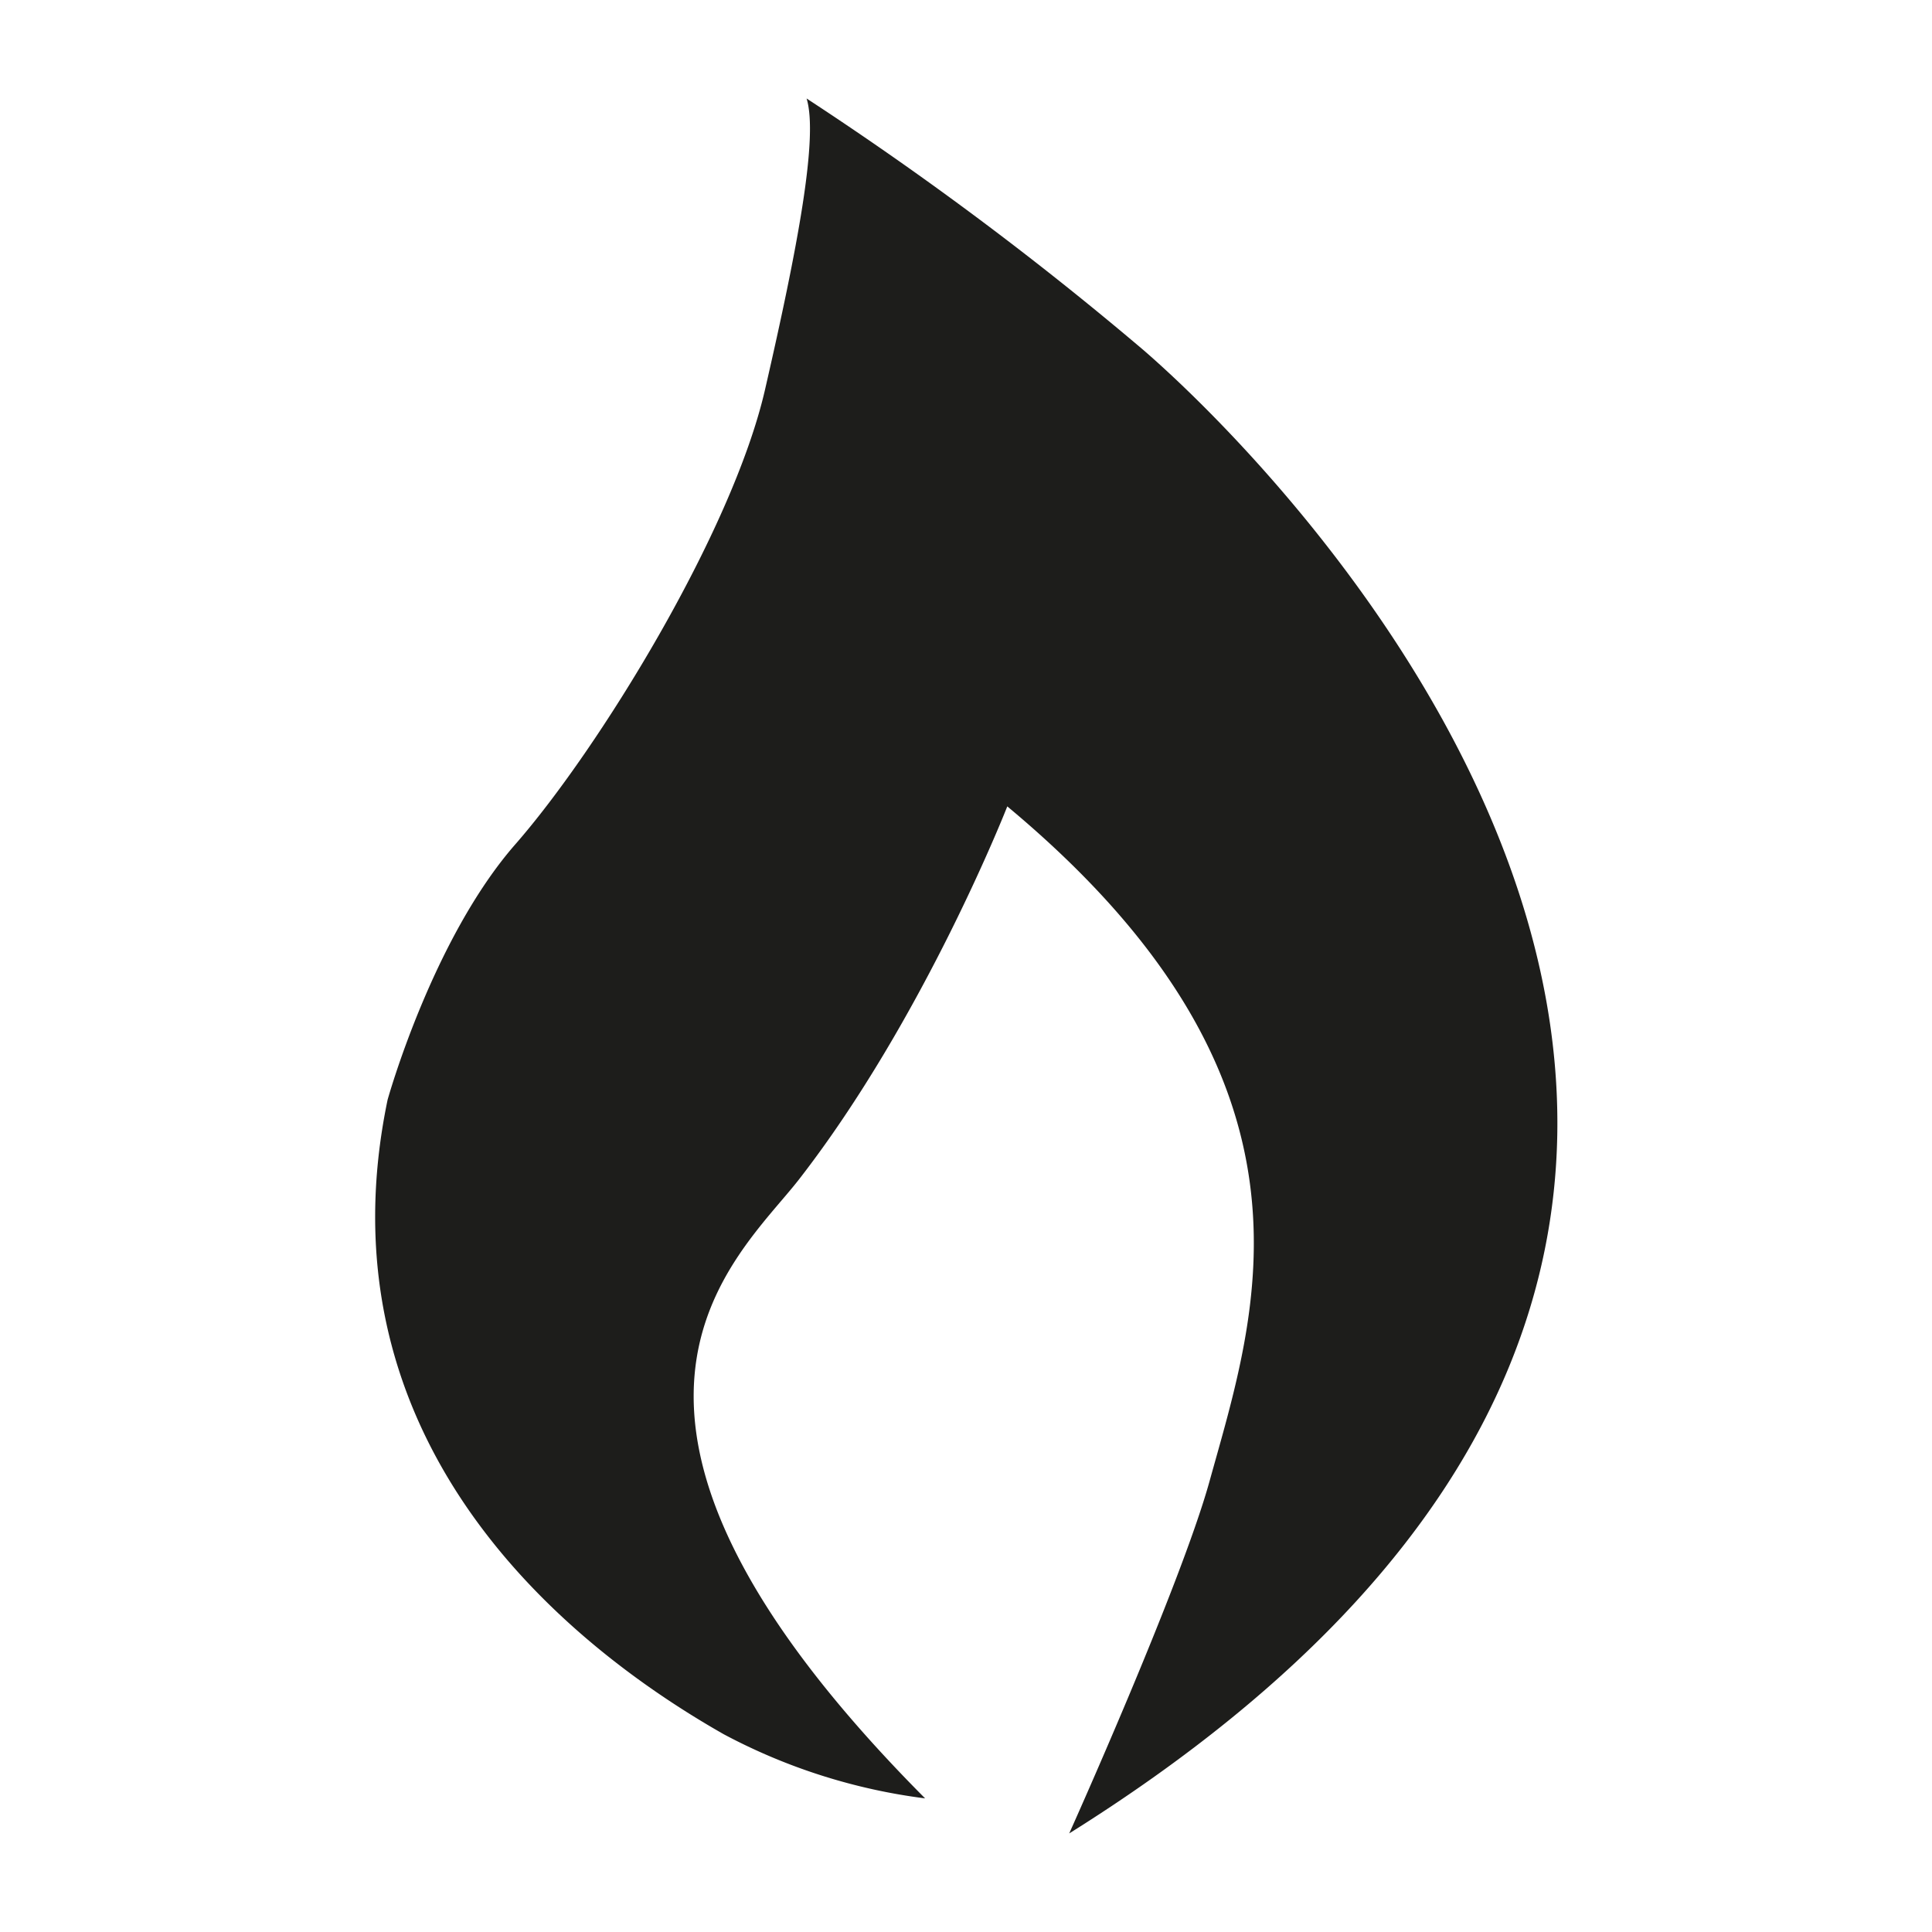 <?xml version="1.0" encoding="UTF-8"?> <svg xmlns="http://www.w3.org/2000/svg" id="Слой_1" data-name="Слой 1" viewBox="0 0 191.86 191.86"><defs><style>.cls-1{fill:#fff;}.cls-2{fill:#1d1d1b;}</style></defs><rect class="cls-1" width="191.86" height="191.86"></rect><path class="cls-2" d="M410.29,172.66a58,58,0,0,1-20-6.37c-18.37-10.44-40.05-30.91-33.38-63,0,0,4.43-15.94,12.69-25.38s21.54-31,24.79-45.14,5.31-25.08,4.13-28.92a334.93,334.93,0,0,1,33.47,25c15.63,13.53,88.2,87.47-7.39,147.29,0,0,11-24.45,13.92-34.92,4.64-16.77,12.8-39.71-20.07-67.07,0,0-8.22,21-20.69,37.05C391.47,119.26,372.24,134.41,410.29,172.66Z" transform="translate(-318.42 5.93)"></path></svg> 